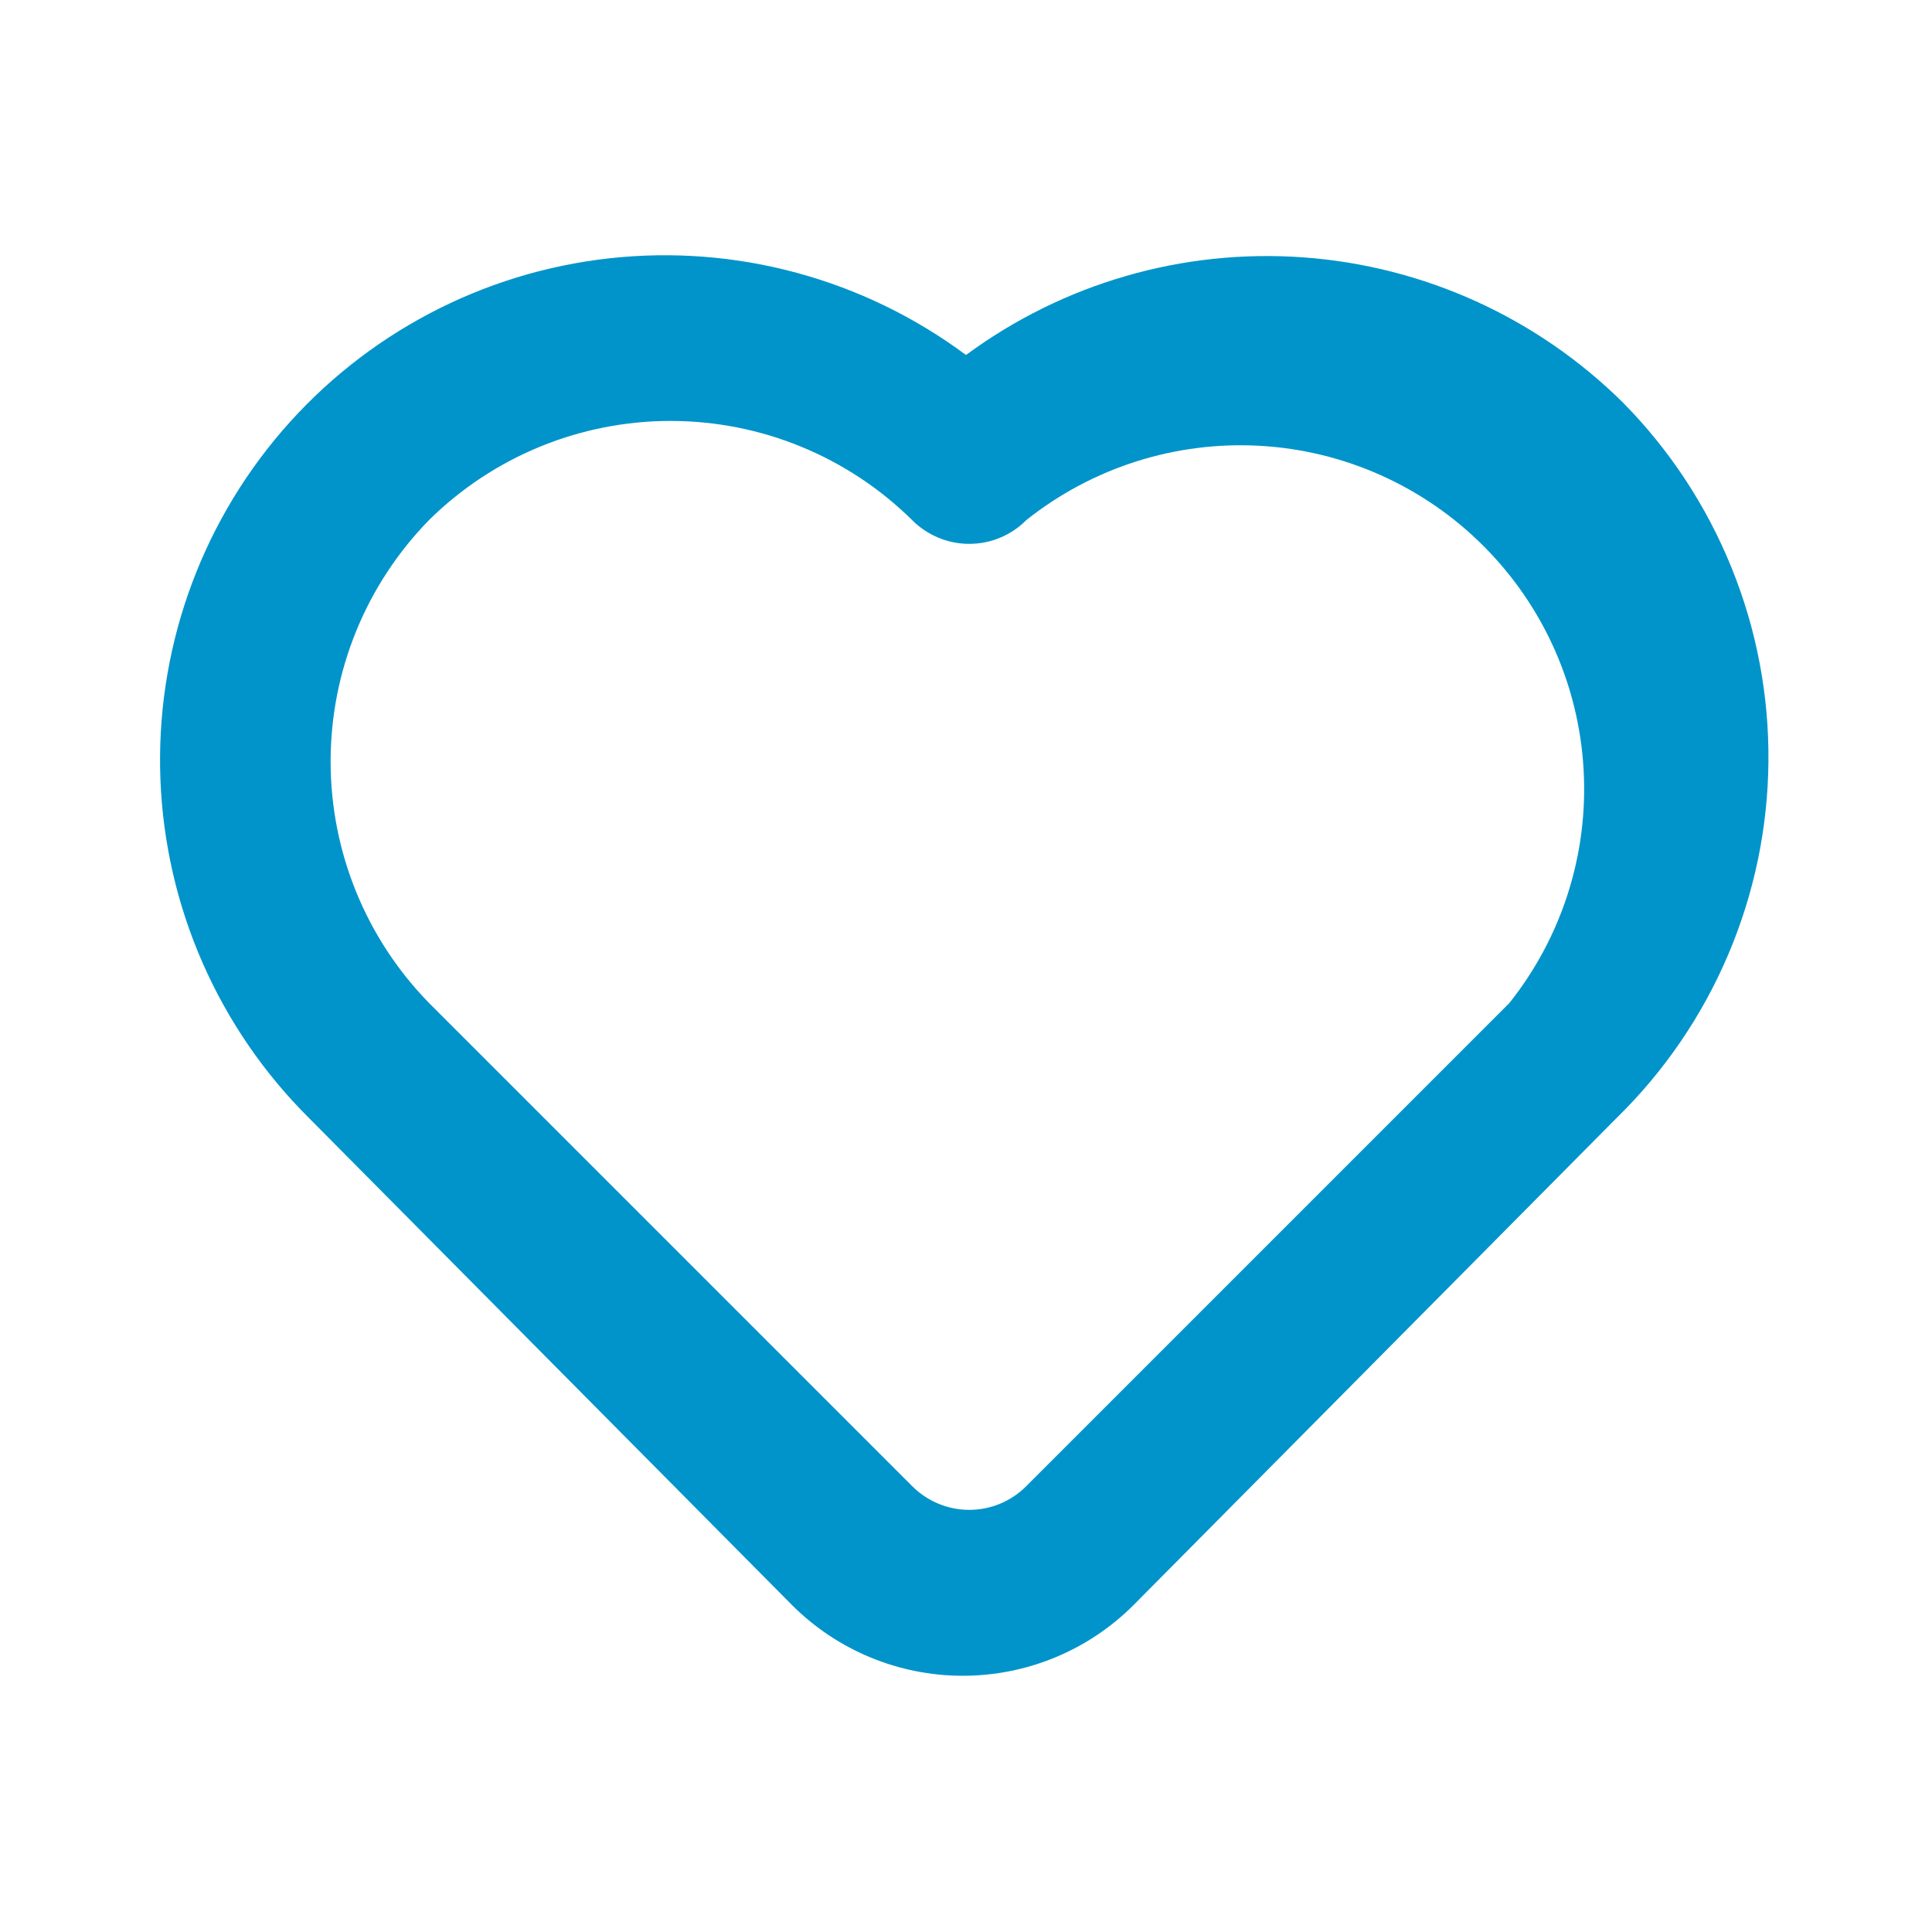<svg width="24" height="24" viewBox="0 0 24 24" fill="none" xmlns="http://www.w3.org/2000/svg">
<path d="M20.16 5C19.094 3.945 17.686 3.305 16.189 3.197C14.693 3.089 13.207 3.519 12 4.41C10.728 3.464 9.144 3.034 7.568 3.209C5.992 3.384 4.541 4.149 3.506 5.351C2.472 6.552 1.931 8.101 1.993 9.686C2.055 11.271 2.715 12.773 3.84 13.89L9.84 19.94C10.403 20.502 11.165 20.817 11.96 20.817C12.755 20.817 13.518 20.502 14.08 19.94L20.08 13.89C20.671 13.313 21.142 12.624 21.466 11.864C21.79 11.104 21.961 10.288 21.968 9.462C21.976 8.635 21.82 7.816 21.509 7.05C21.199 6.285 20.741 5.588 20.16 5V5ZM18.75 12.46L12.75 18.46C12.657 18.554 12.547 18.628 12.425 18.679C12.303 18.73 12.172 18.756 12.04 18.756C11.908 18.756 11.778 18.73 11.656 18.679C11.534 18.628 11.423 18.554 11.33 18.46L5.33 12.46C4.546 11.658 4.107 10.581 4.107 9.46C4.107 8.338 4.546 7.262 5.33 6.46C6.129 5.671 7.207 5.229 8.33 5.229C9.453 5.229 10.531 5.671 11.33 6.46C11.423 6.554 11.534 6.628 11.656 6.679C11.778 6.73 11.908 6.756 12.04 6.756C12.172 6.756 12.303 6.73 12.425 6.679C12.547 6.628 12.657 6.554 12.75 6.46C13.571 5.807 14.604 5.479 15.651 5.538C16.698 5.597 17.687 6.04 18.428 6.782C19.17 7.524 19.613 8.512 19.672 9.56C19.732 10.607 19.403 11.639 18.75 12.46V12.46Z" fill="#0094CA"/>
</svg>
